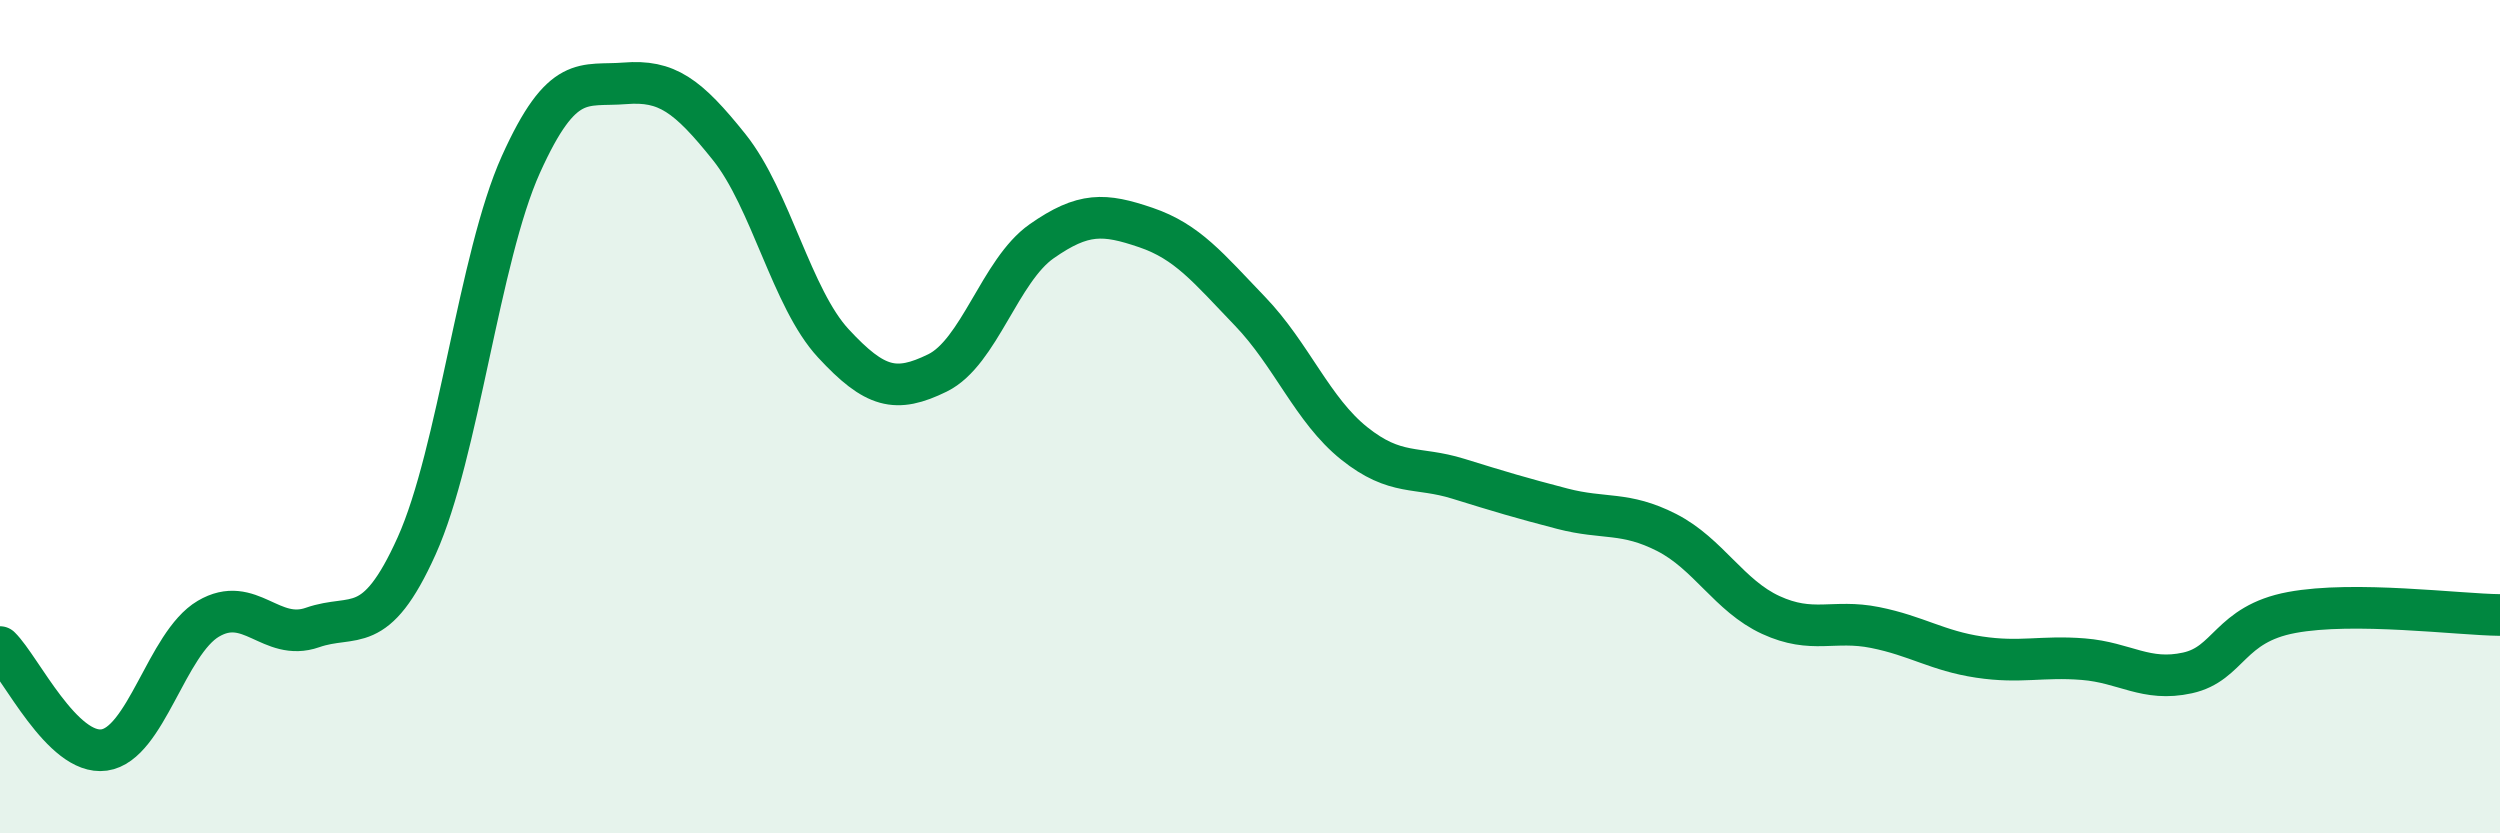 
    <svg width="60" height="20" viewBox="0 0 60 20" xmlns="http://www.w3.org/2000/svg">
      <path
        d="M 0,15.53 C 0.5,16.02 1.5,18.14 2.5,18 C 3.5,17.86 4,15.44 5,14.85 C 6,14.26 6.5,15.41 7.5,15.06 C 8.5,14.71 9,15.32 10,13.1 C 11,10.88 11.5,6.17 12.5,3.95 C 13.5,1.73 14,2.08 15,2 C 16,1.92 16.5,2.28 17.5,3.53 C 18.5,4.78 19,7.16 20,8.24 C 21,9.32 21.5,9.44 22.5,8.95 C 23.5,8.46 24,6.49 25,5.79 C 26,5.09 26.5,5.12 27.5,5.46 C 28.5,5.8 29,6.43 30,7.47 C 31,8.51 31.5,9.84 32.5,10.64 C 33.5,11.44 34,11.18 35,11.49 C 36,11.8 36.5,11.95 37.5,12.21 C 38.5,12.47 39,12.27 40,12.78 C 41,13.29 41.5,14.3 42.5,14.76 C 43.5,15.22 44,14.86 45,15.06 C 46,15.26 46.5,15.62 47.5,15.77 C 48.5,15.92 49,15.74 50,15.82 C 51,15.9 51.5,16.37 52.5,16.15 C 53.5,15.93 53.5,14.98 55,14.7 C 56.5,14.42 59,14.75 60,14.76L60 20L0 20Z"
        fill="#008740"
        opacity="0.1"
        stroke-linecap="round"
        stroke-linejoin="round"
      />
      <path
        d="M 0,15.53 C 0.5,16.02 1.5,18.14 2.5,18 C 3.5,17.86 4,15.44 5,14.85 C 6,14.26 6.5,15.41 7.5,15.06 C 8.5,14.71 9,15.32 10,13.1 C 11,10.88 11.5,6.17 12.5,3.95 C 13.5,1.73 14,2.08 15,2 C 16,1.92 16.5,2.28 17.5,3.53 C 18.5,4.78 19,7.16 20,8.24 C 21,9.32 21.5,9.44 22.5,8.95 C 23.5,8.46 24,6.49 25,5.79 C 26,5.09 26.5,5.12 27.5,5.46 C 28.5,5.8 29,6.43 30,7.47 C 31,8.51 31.5,9.84 32.5,10.64 C 33.5,11.44 34,11.18 35,11.49 C 36,11.8 36.5,11.95 37.5,12.21 C 38.5,12.47 39,12.27 40,12.78 C 41,13.29 41.5,14.3 42.5,14.76 C 43.5,15.22 44,14.86 45,15.06 C 46,15.26 46.5,15.62 47.5,15.77 C 48.5,15.92 49,15.74 50,15.82 C 51,15.9 51.5,16.37 52.5,16.15 C 53.5,15.93 53.5,14.98 55,14.7 C 56.5,14.42 59,14.75 60,14.76"
        stroke="#008740"
        stroke-width="1"
        fill="none"
        stroke-linecap="round"
        stroke-linejoin="round"
      />
    </svg>
  